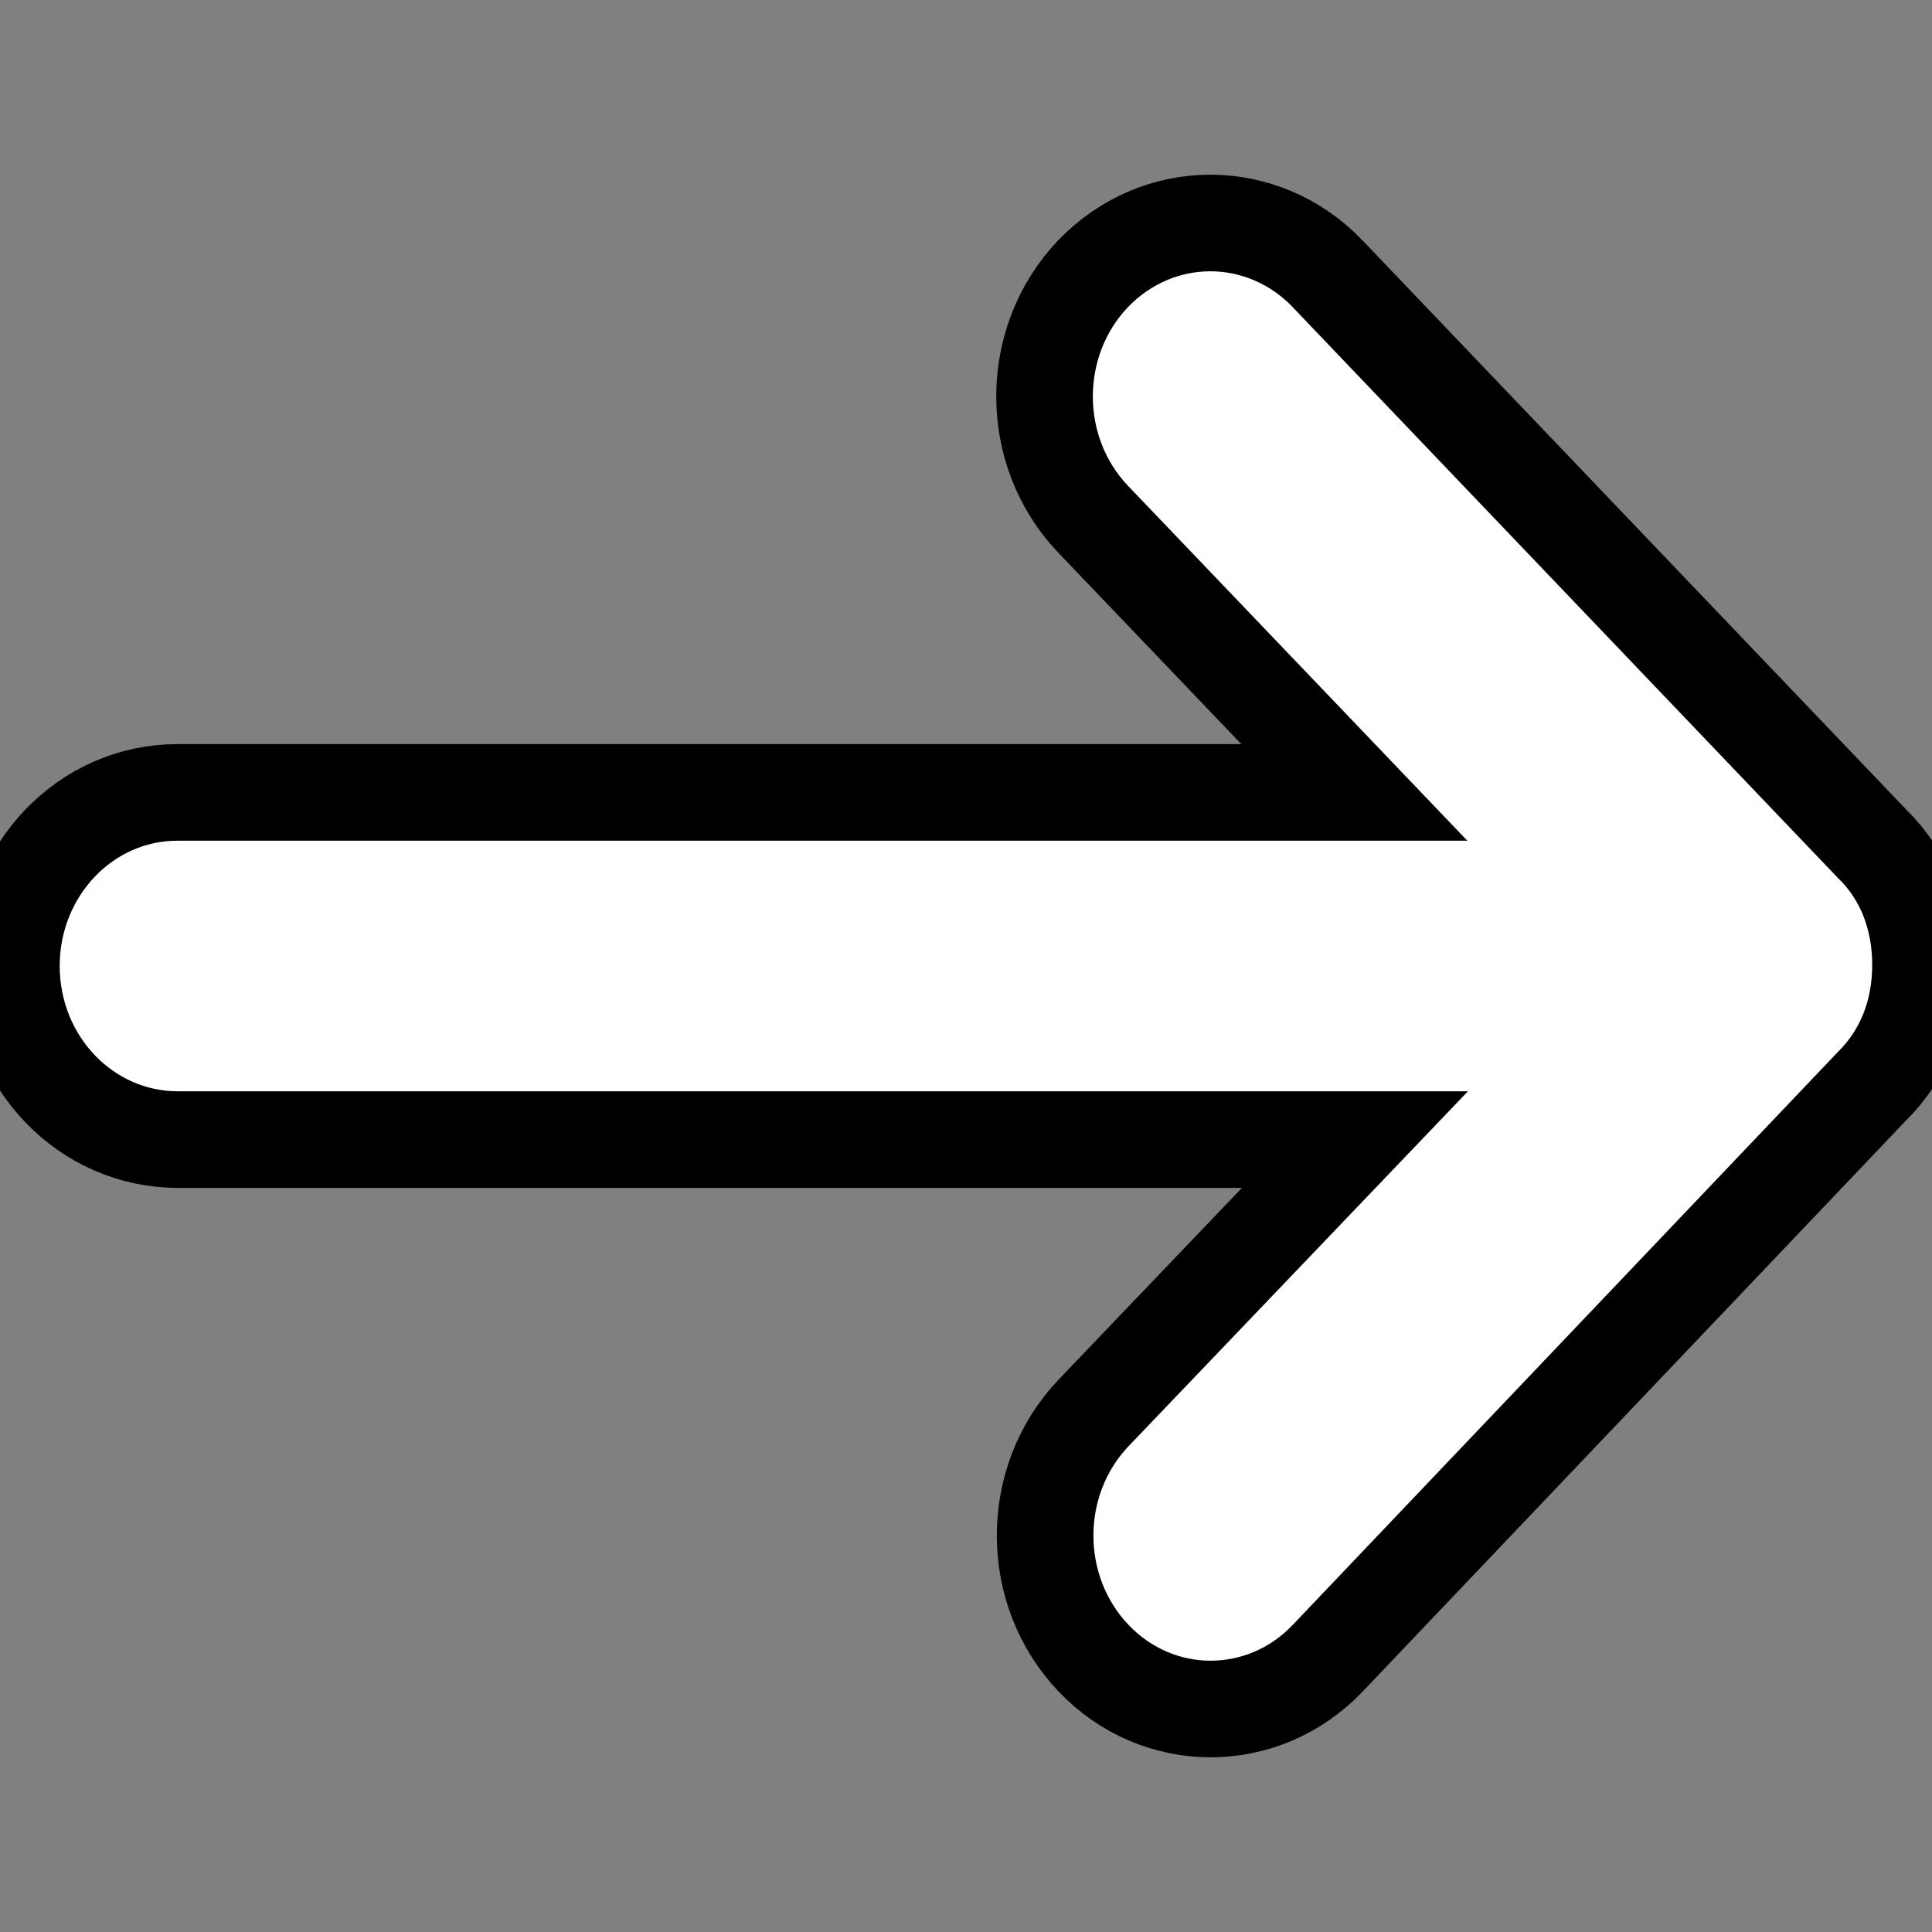 <svg width="20" height="20" xmlns="http://www.w3.org/2000/svg">

 <rect width="100%" height="100%" fill="#808080" stroke="none"/>

 <g>
  <title>background</title>
  <rect fill="none" id="canvas_background" height="22" width="22" y="-1" x="-1"/>
 </g>
 <g>
  <title>Layer 1</title>
  <path stroke="null" fill="#ffffff" id="svg_1" d="m13.745,2.836l5.631,5.895c0.337,0.326 0.505,0.769 0.505,1.258c0,0.488 -0.168,0.926 -0.505,1.258l-5.631,5.918c-0.668,0.702 -1.757,0.702 -2.425,0c-0.668,-0.702 -0.668,-1.836 0,-2.538l2.706,-2.83l-12.184,0c-0.954,0 -1.724,-0.803 -1.724,-1.797c0,-0.994 0.769,-1.797 1.718,-1.797l12.184,0l-2.706,-2.83c-0.668,-0.702 -0.668,-1.836 0,-2.538c0.674,-0.702 1.757,-0.702 2.431,0z"/>
 </g>
</svg>
